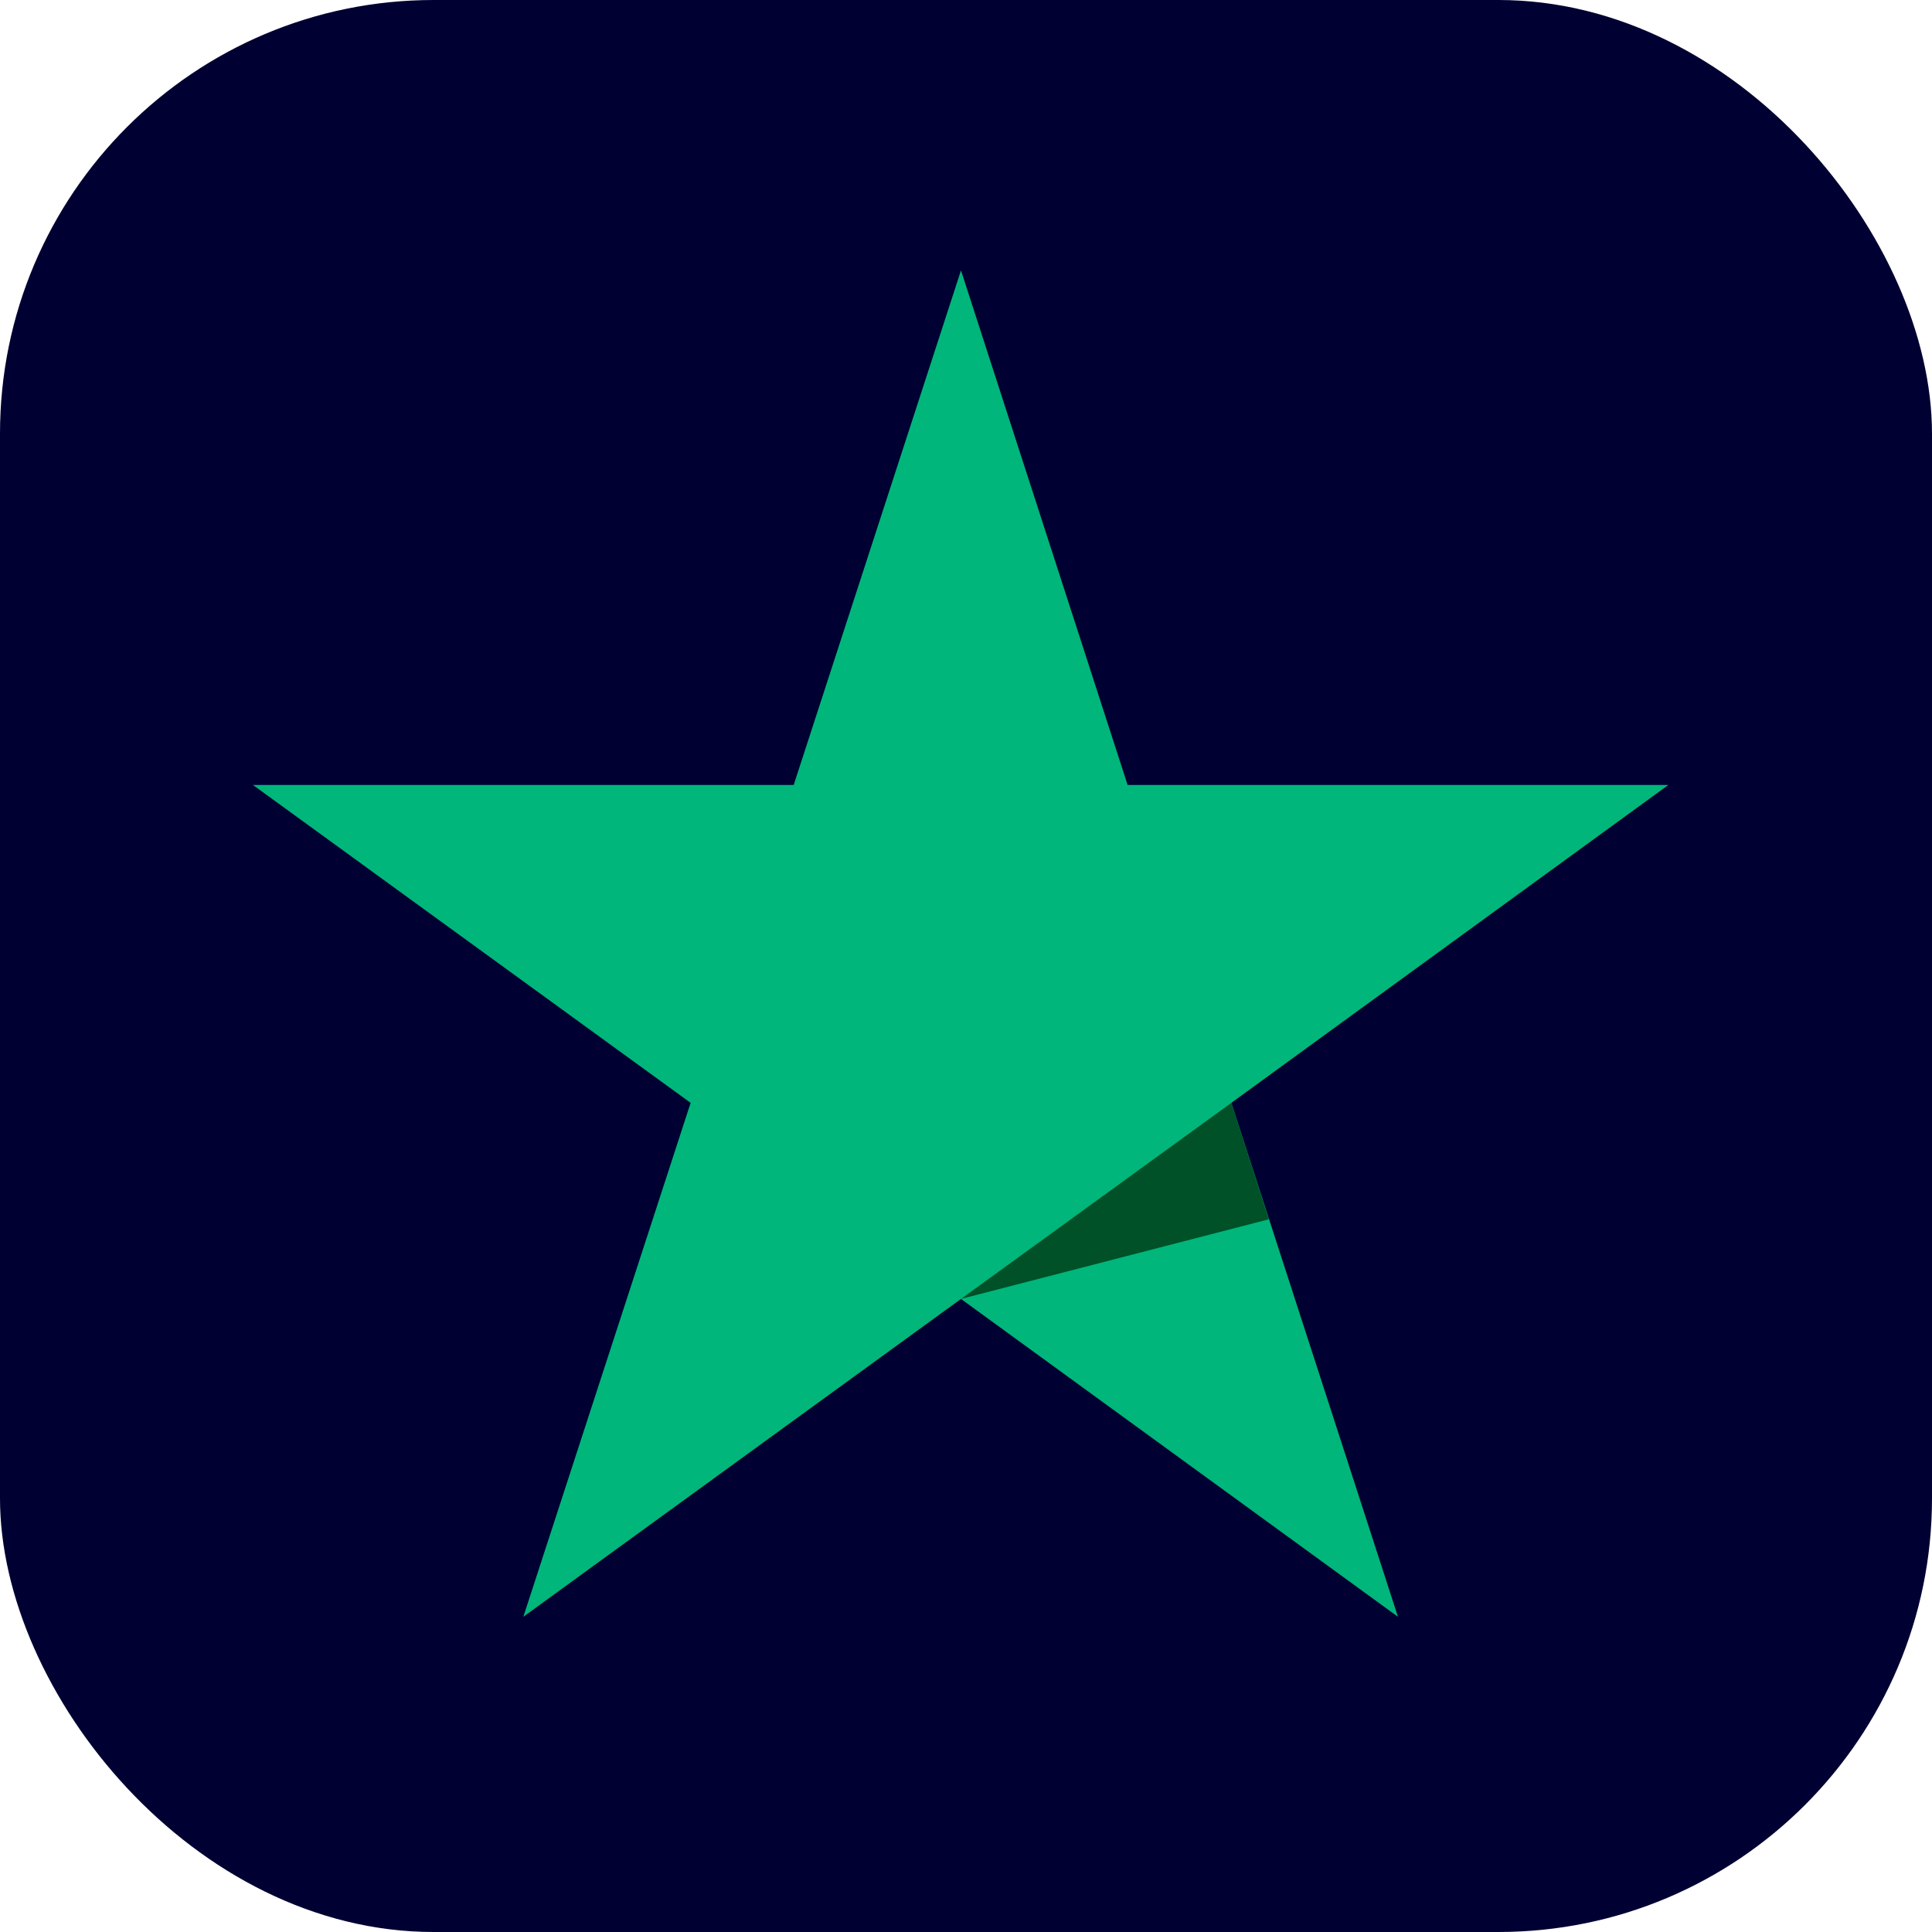 <?xml version="1.0" encoding="UTF-8"?> <svg xmlns="http://www.w3.org/2000/svg" id="Layer_1" data-name="Layer 1" viewBox="0 0 28.87 28.87"><defs><style> .cls-1 { fill: #000032; } .cls-2 { fill: #005128; } .cls-3 { fill: #00b67a; } </style></defs><rect class="cls-1" y="0" width="28.87" height="28.87" rx="6.48" ry="6.48"></rect><g><path class="cls-3" d="M24.93,11.73h-8.08l-2.49-7.69-2.5,7.69H3.78s6.54,4.75,6.54,4.75l-2.5,7.68,6.54-4.75,6.53,4.75-2.49-7.68,6.53-4.75Z"></path><path class="cls-2" d="M18.96,18.22l-.56-1.74-4.04,2.93,4.6-1.19Z"></path></g></svg> 